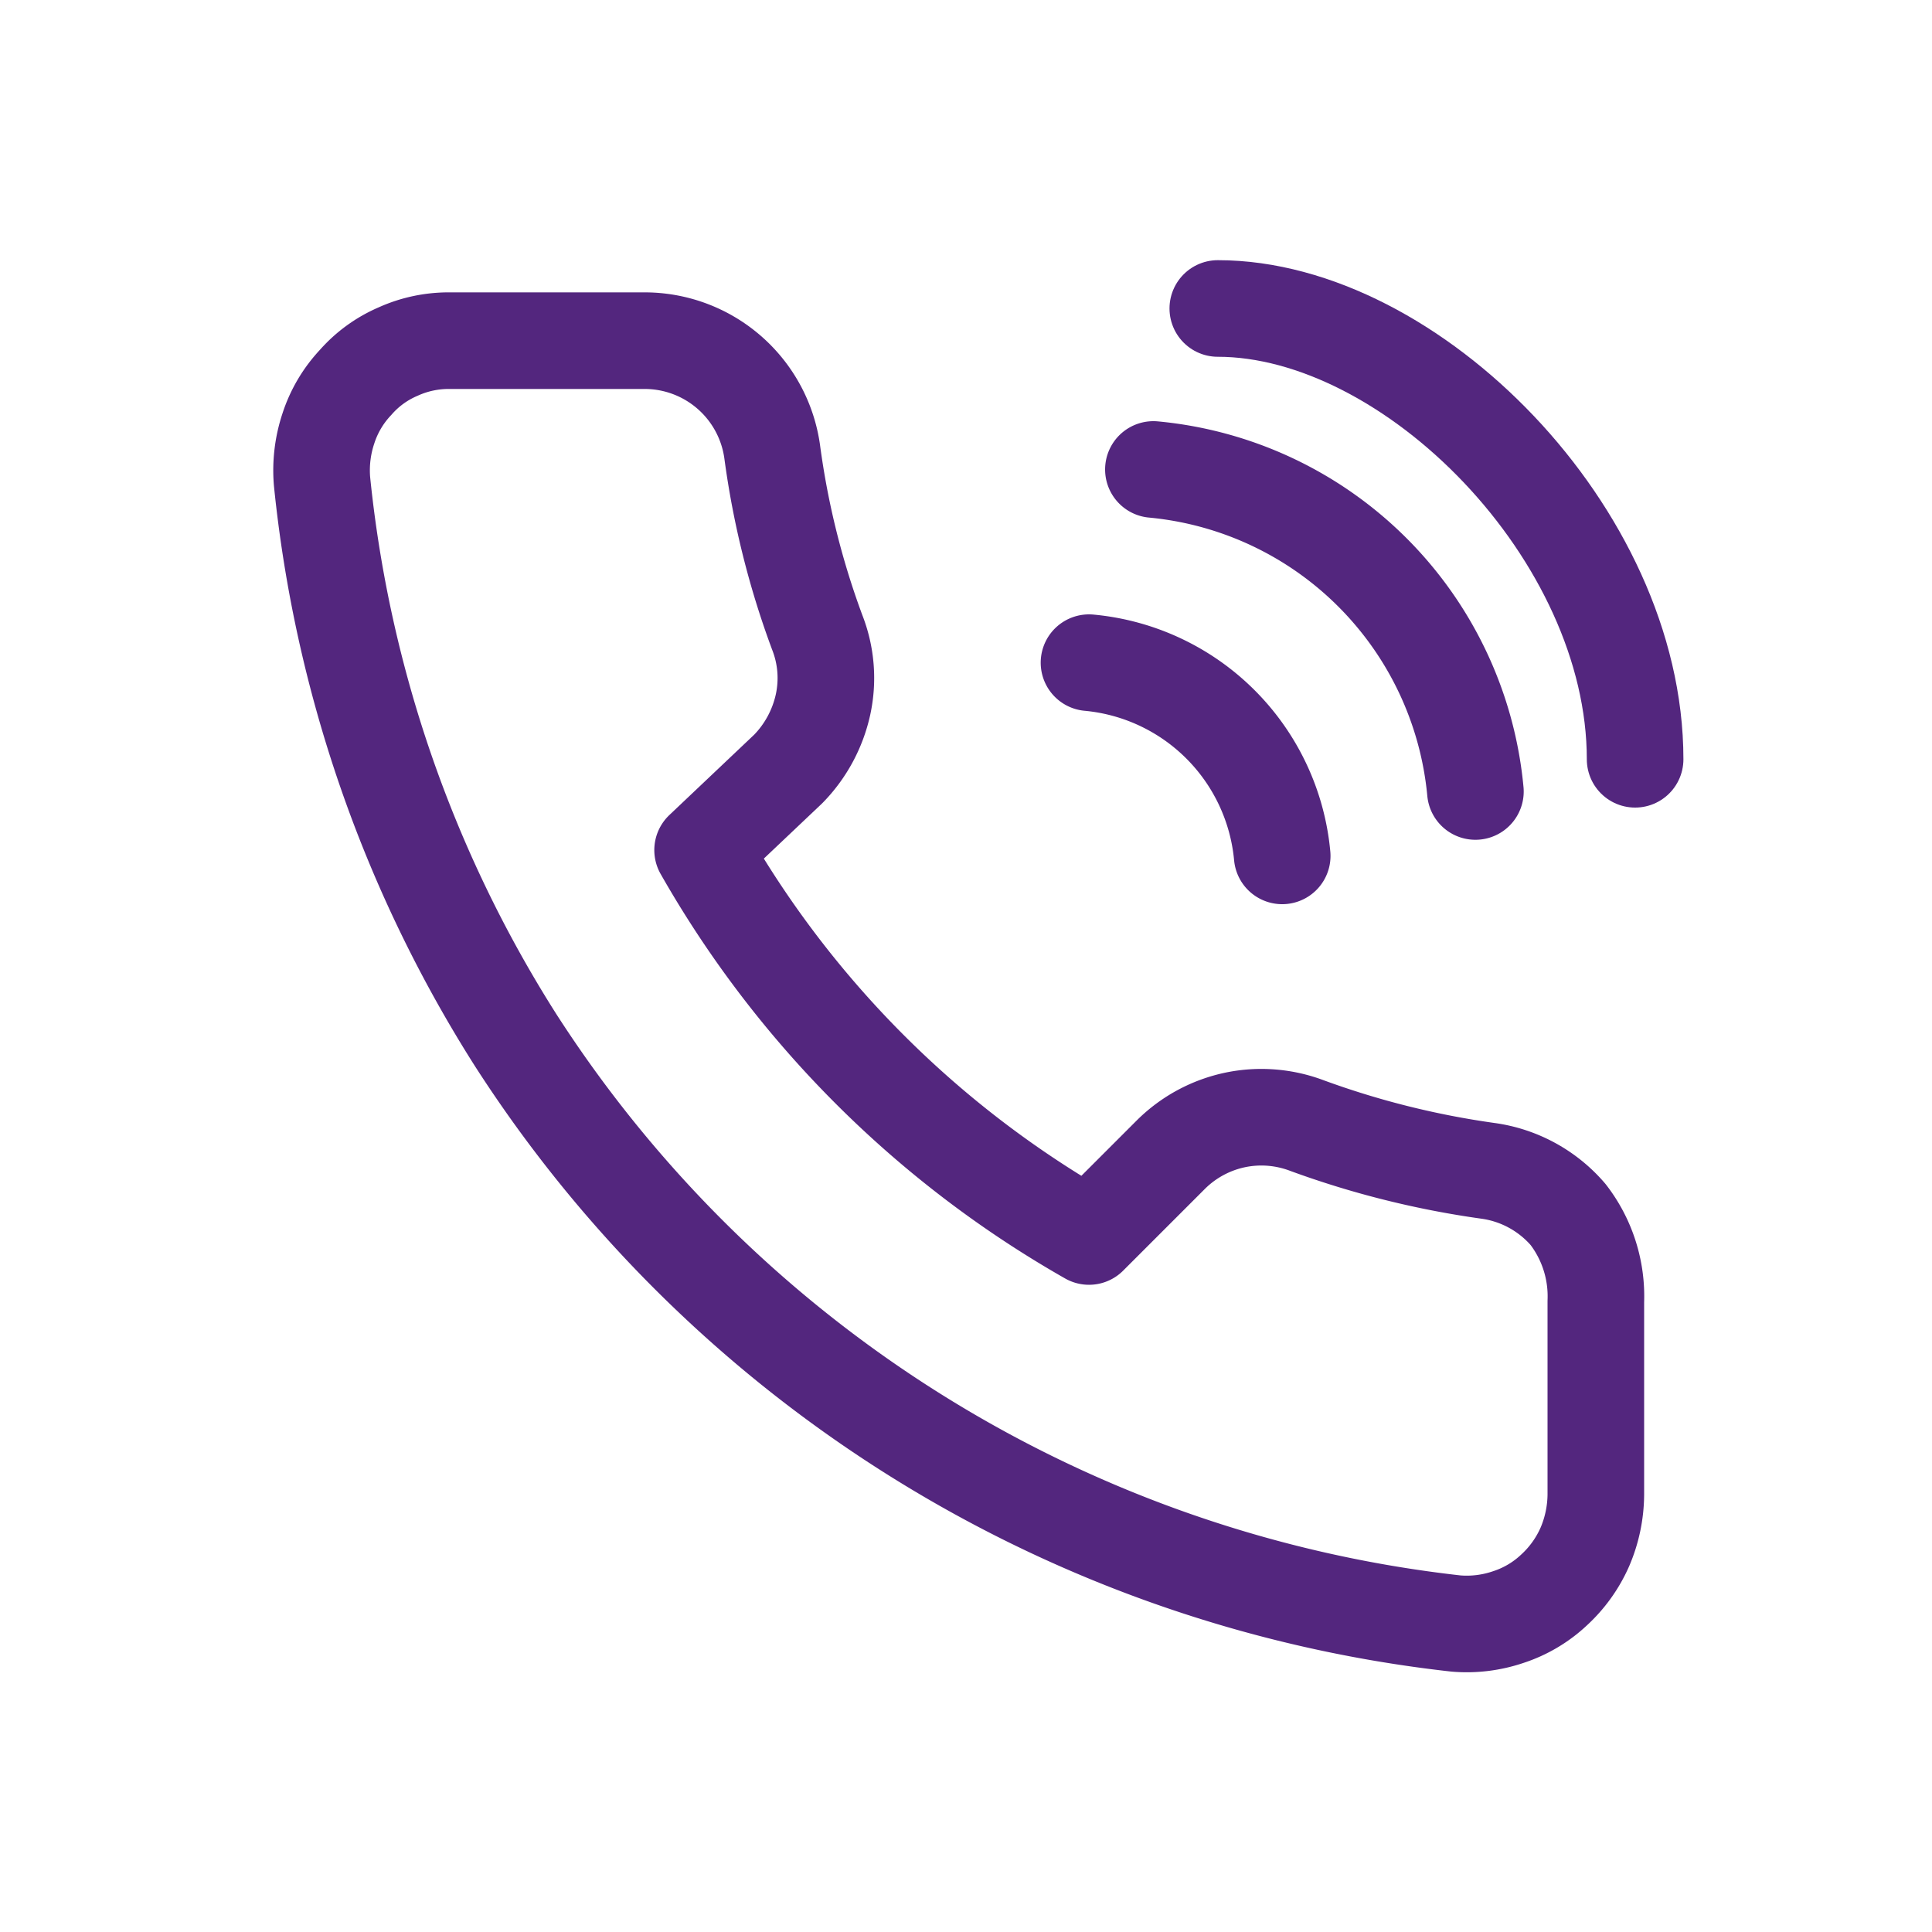 <svg id="Calque_1" data-name="Calque 1" xmlns="http://www.w3.org/2000/svg" viewBox="0 0 30 30"><defs><style>.cls-1{fill:none;stroke:#53267e;stroke-linecap:round;stroke-linejoin:round;stroke-width:1.5px;}</style></defs><path class="cls-1" d="M24.78,20.21v3a2.1,2.1,0,0,1-.17.81,2,2,0,0,1-.48.67,1.89,1.89,0,0,1-.71.42,2,2,0,0,1-.81.1A20,20,0,0,1,8,16.14,19.93,19.93,0,0,1,5,7.47a2.06,2.06,0,0,1,.1-.82,1.89,1.89,0,0,1,.42-.71,1.84,1.84,0,0,1,.66-.48,1.9,1.9,0,0,1,.81-.17h3a2,2,0,0,1,2,1.72,13,13,0,0,0,.7,2.81,1.94,1.94,0,0,1,.09,1.12,2.06,2.06,0,0,1-.54,1L10.91,13.2a16,16,0,0,0,6,6l1.27-1.27a2,2,0,0,1,1-.54,2,2,0,0,1,1.12.09,13.67,13.67,0,0,0,2.8.7,2,2,0,0,1,1.25.68A2.08,2.08,0,0,1,24.78,20.21Z"/><path class="cls-1" d="M18.91,4.79c3,0,6.48,3.5,6.48,7"/><path class="cls-1" d="M17.91,7.29a5.54,5.54,0,0,1,5,5"/><path class="cls-1" d="M16.91,10.29a3.32,3.32,0,0,1,3,3"/></svg>